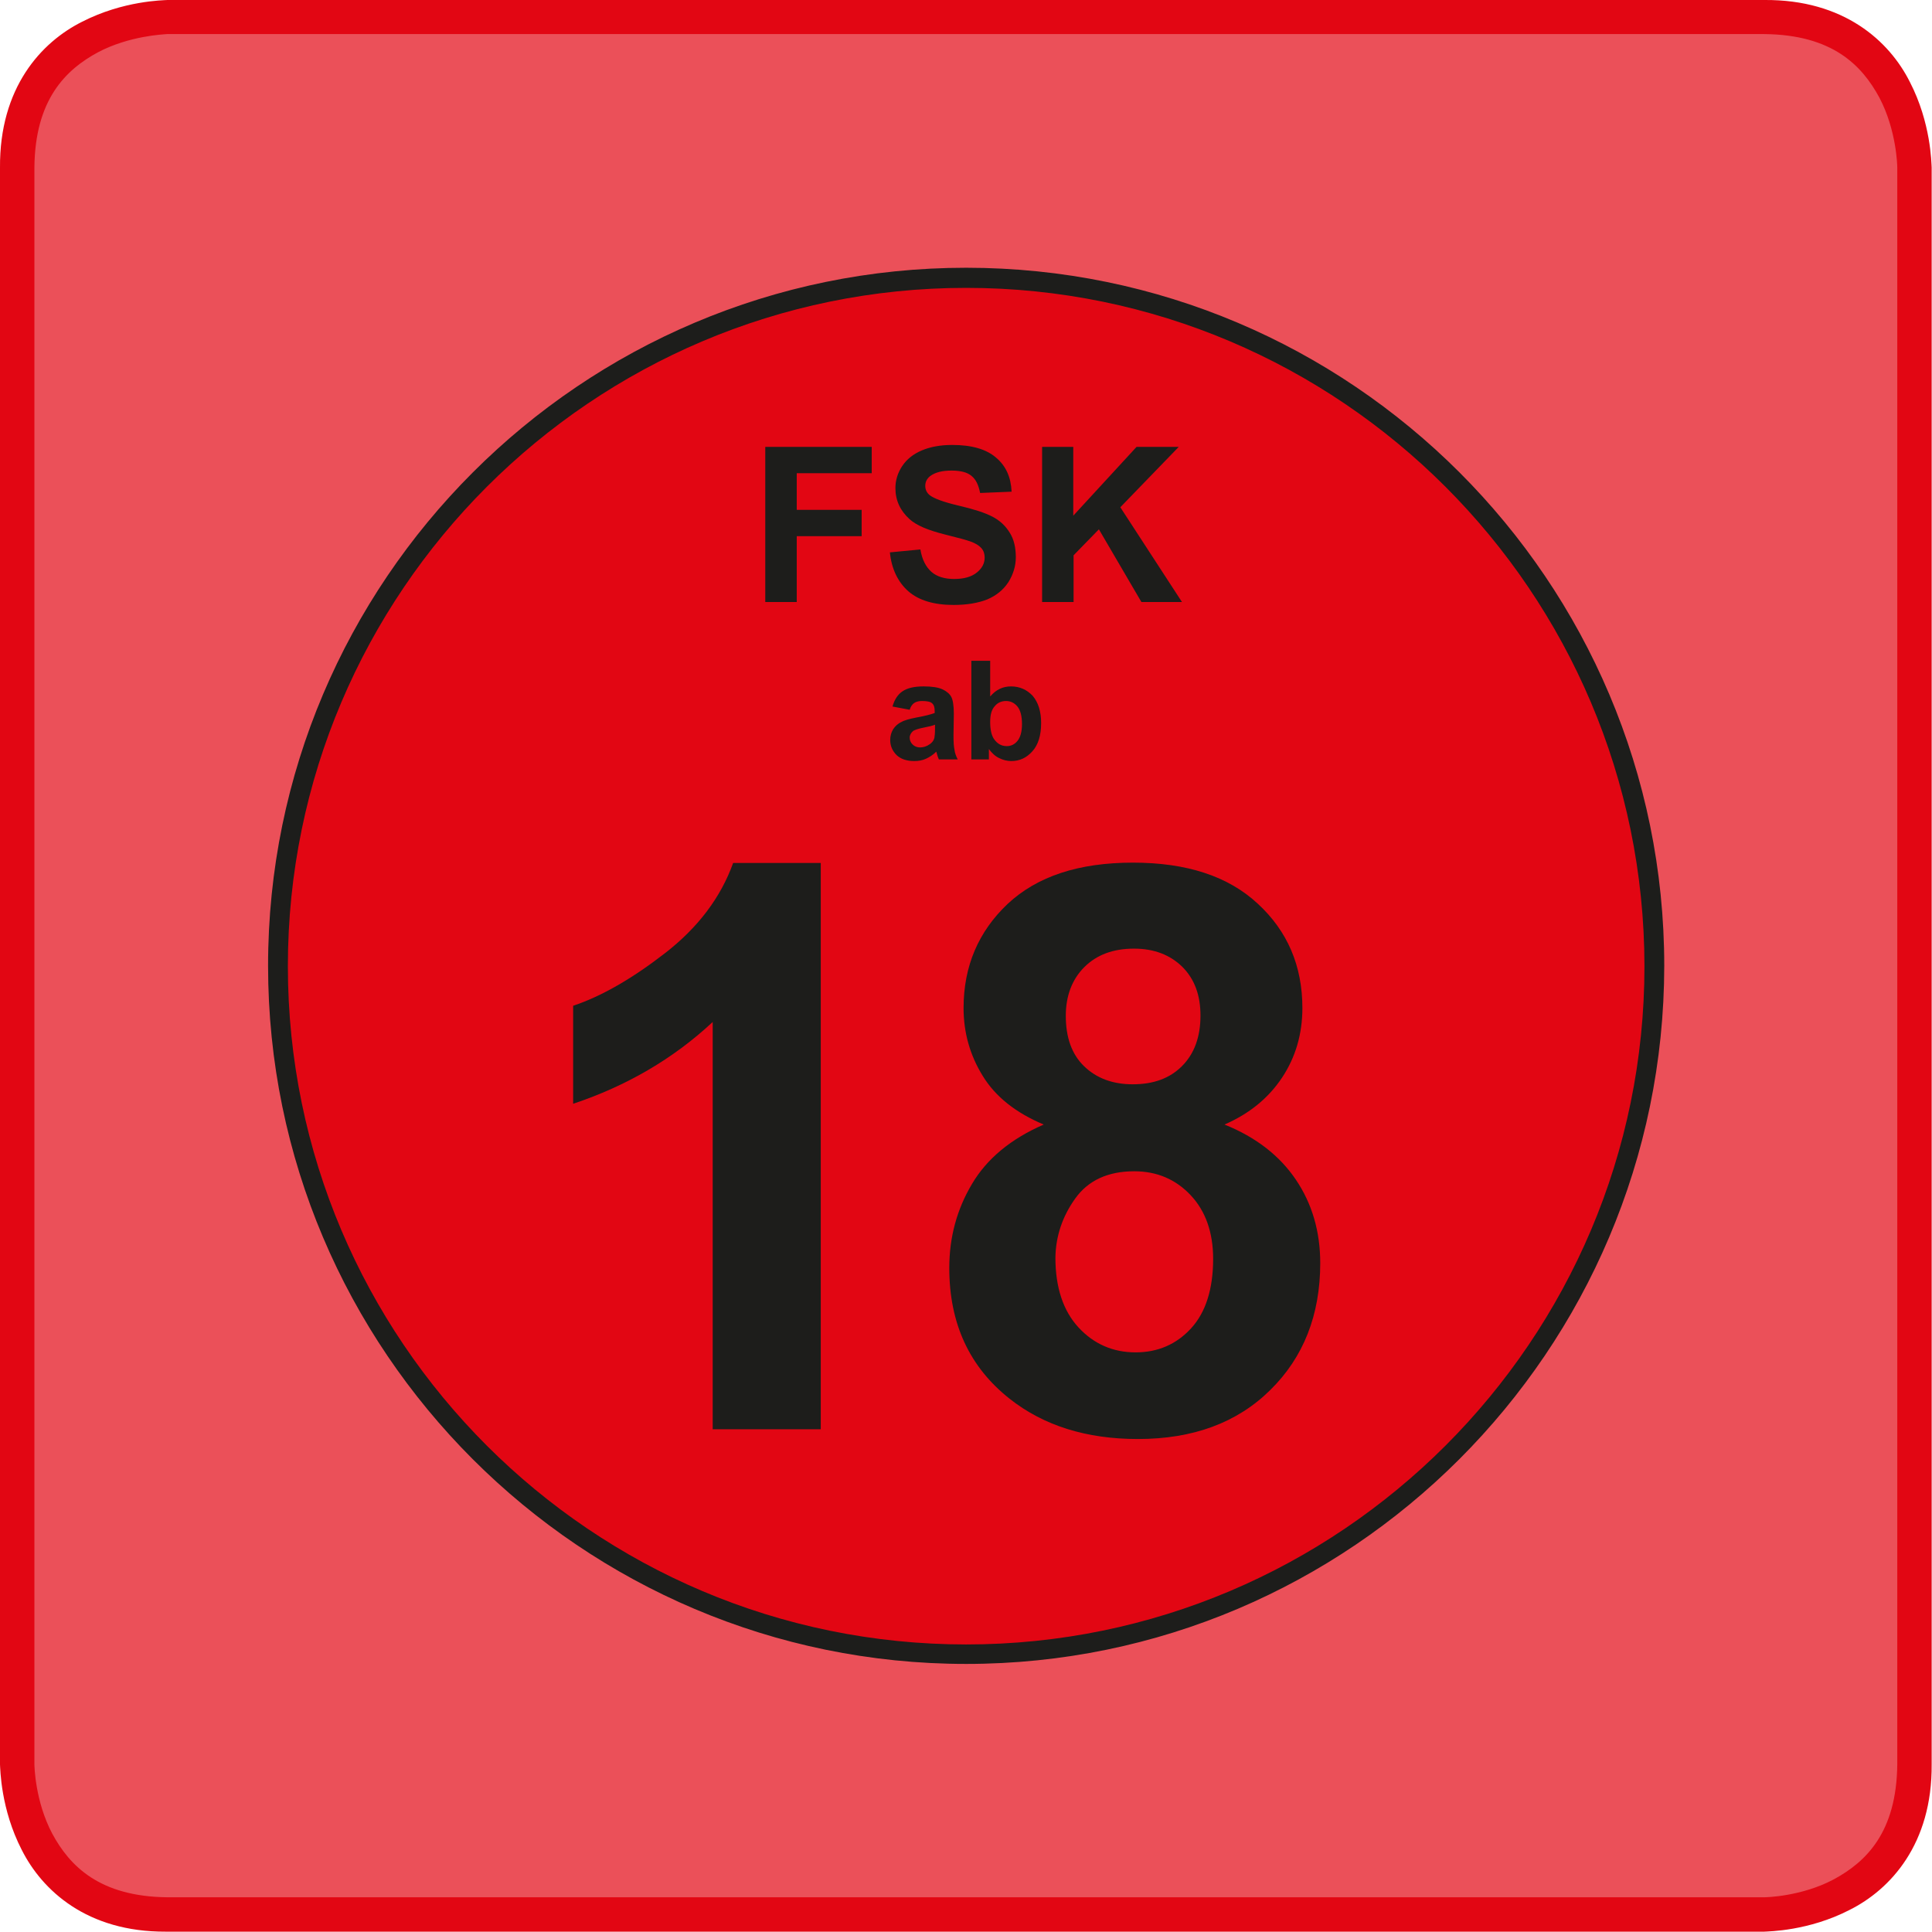 <?xml version="1.0" encoding="utf-8"?>
<!-- Generator: Adobe Illustrator 25.0.0, SVG Export Plug-In . SVG Version: 6.00 Build 0)  -->
<svg xmlns:xlink="http://www.w3.org/1999/xlink" version="1.1" id="_x3C_Ebene_x3E_" xmlns="http://www.w3.org/2000/svg" x="0px"
	 y="0px" viewBox="0 0 595.3 595.3" style="enable-background:new 0 0 595.3 595.3;" xml:space="preserve">
<style type="text/css">
	.st0{opacity:0.7;}
	.st1{fill:#E20613;}
	.st2{fill:#1D1D1B;}
</style>
<g>
	<g class="st0">
		<path class="st1" d="M543.7,590H51.6C6,590,5.3,545.5,5.3,543.7v-492C5.3,6.1,49.8,5.4,51.6,5.3h492.1c45.6,0,46.3,44.5,46.3,46.3
			v492C590,589.2,545.5,589.9,543.7,590"/>
	</g>
	<g>
		<path class="st1" d="M6.7,570c-6.5-12.6-6.6-24.9-6.7-26.3l0,0v-492C-0.2,27,12.7,13,25.3,6.7l0,0C38,0.2,50.2,0.1,51.6,0l0,0v2.7
			V0h492c24.6-0.2,38.6,12.7,44.9,25.3l0,0c6.5,12.6,6.6,24.9,6.7,26.3l0,0v492c0.2,24.6-12.7,38.6-25.3,44.9l0,0
			c-12.6,6.5-24.9,6.6-26.3,6.7l0,0h-492c-0.2,0-0.4,0-0.5,0l0,0C26.8,595.3,13,582.5,6.7,570L6.7,570z M30.2,16.1
			c-10,5.4-19.4,14.6-19.6,35.5l0,0v492c0,0.5,0.2,11.4,5.5,21.4l0,0c5.4,10,14.6,19.4,35.5,19.6l0,0h492c0.5,0,11.4-0.2,21.4-5.5
			l0,0c10-5.4,19.4-14.5,19.6-35.5l0,0v-492c0-0.5-0.2-11.4-5.5-21.5l0,0c-5.4-10-14.5-19.4-35.5-19.6l0,0h-492l0,0l0,0
			c0,0,0,0-0.1,0l0,0C50.4,10.6,39.9,11,30.2,16.1L30.2,16.1z M51.6,5.3V2.7V0V5.3L51.6,5.3z"/>
	</g>
	<g>
		<path class="st1" d="M297.7,509.7c116.9,0,212-95.1,212-212s-95.1-212-212-212s-212,95.1-212,212
			C85.6,414.6,180.7,509.7,297.7,509.7L297.7,509.7z"/>
	</g>
	<g>
		<path class="st2" d="M297.7,512.7c-118.6,0-215.1-96.5-215.1-215.1S179.1,82.5,297.7,82.5S512.8,179,512.8,297.6
			C512.7,416.2,416.2,512.7,297.7,512.7z M297.7,88.7c-115.2,0-209,93.8-209,209s93.7,209,209,209c115.2,0,209-93.7,209-209
			C506.6,182.4,412.9,88.7,297.7,88.7z"/>
	</g>
	<g>
		<path class="st2" d="M245.5,185.5v-20.3h20v-8.1h-20v-11.3h23.1v-8.1h-32.8v47.8L245.5,185.5L245.5,185.5z M279.9,182.2
			c3.2,2.8,7.9,4.2,13.9,4.2c4.2,0,7.6-0.6,10.4-1.7c2.8-1.2,4.9-2.9,6.5-5.3c1.5-2.4,2.3-5,2.3-7.7c0-3-0.6-5.6-1.9-7.6
			c-1.3-2.1-3-3.7-5.3-4.9s-5.7-2.3-10.4-3.4c-4.7-1.1-7.6-2.2-8.9-3.2c-1-0.8-1.4-1.8-1.4-2.9c0-1.2,0.5-2.2,1.5-3
			c1.6-1.2,3.8-1.7,6.6-1.7c2.7,0,4.8,0.5,6.1,1.6c1.4,1.1,2.2,2.8,2.7,5.3l9.7-0.4c-0.2-4.4-1.7-7.9-4.8-10.5
			c-3-2.6-7.5-3.9-13.5-3.9c-3.7,0-6.8,0.6-9.4,1.7c-2.6,1.1-4.6,2.7-6,4.8s-2.1,4.4-2.1,6.8c0,3.8,1.5,7,4.4,9.6
			c2.1,1.9,5.7,3.4,10.9,4.7c4,1,6.6,1.7,7.7,2.1c1.7,0.6,2.8,1.3,3.5,2.1s1,1.8,1,2.9c0,1.8-0.8,3.3-2.4,4.6s-3.9,2-7,2
			c-2.9,0-5.3-0.7-7-2.2s-2.9-3.8-3.4-6.9l-9.4,0.9C274.7,175.3,276.7,179.4,279.9,182.2L279.9,182.2z M330.8,185.5v-14.4l7.8-8
			l13.1,22.4h12.5l-19-29.2l18-18.6h-13l-19.5,21.2v-21.2h-9.6v47.8H330.8L330.8,185.5z"/>
	</g>
	<g>
		<path class="st2" d="M281.7,216.6c0.6-0.4,1.4-0.6,2.4-0.6c1.5,0,2.6,0.2,3.1,0.7c0.6,0.5,0.8,1.3,0.8,2.4v0.6
			c-1.1,0.4-2.9,0.9-5.7,1.4c-2,0.4-3.6,0.8-4.6,1.4c-1.1,0.5-1.9,1.3-2.5,2.2c-0.6,1-0.9,2.1-0.9,3.3c0,1.9,0.7,3.4,2,4.7
			c1.3,1.2,3.1,1.8,5.4,1.8c1.3,0,2.5-0.2,3.6-0.7s2.2-1.2,3.2-2.2c0,0.1,0.1,0.3,0.2,0.7c0.2,0.8,0.4,1.3,0.6,1.7h5.8
			c-0.5-1-0.9-2-1-3c-0.2-0.9-0.3-2.3-0.3-4.3l0.1-6.8c0-2.5-0.3-4.3-0.8-5.2s-1.4-1.7-2.7-2.3c-1.3-0.6-3.2-0.9-5.8-0.9
			c-2.9,0-5,0.5-6.5,1.5s-2.5,2.6-3.1,4.7l5.3,1C280.6,217.7,281.1,217,281.7,216.6L281.7,216.6z M288.1,224.6
			c0,1.4-0.1,2.3-0.2,2.8c-0.2,0.8-0.7,1.4-1.4,1.9c-1,0.7-2,1-3,1c-0.9,0-1.7-0.3-2.3-0.9c-0.6-0.6-0.9-1.3-0.9-2.1
			s0.4-1.5,1.1-2.1c0.5-0.3,1.6-0.7,3.2-1s2.8-0.6,3.5-0.9L288.1,224.6L288.1,224.6z M304.7,234v-3.2c0.9,1.2,1.9,2.2,3.2,2.8
			c1.2,0.6,2.5,0.9,3.7,0.9c2.6,0,4.7-1,6.5-3s2.7-4.9,2.7-8.7c0-3.6-0.9-6.4-2.6-8.4c-1.8-1.9-4-2.9-6.7-2.9c-2.5,0-4.6,1-6.4,3.1
			v-11h-5.8V234H304.7L304.7,234z M306.5,217.6c0.9-1.1,2.1-1.6,3.5-1.6s2.6,0.6,3.5,1.7c0.9,1.1,1.4,2.9,1.4,5.4
			c0,2.4-0.5,4.1-1.4,5.2c-0.9,1.1-2,1.6-3.3,1.6c-1.7,0-3-0.8-4-2.3c-0.7-1.1-1.1-2.8-1.1-5.1C305.1,220.3,305.5,218.7,306.5,217.6
			L306.5,217.6z"/>
	</g>
	<g>
		<path class="st2" d="M252.9,265.9h-27c-3.8,10.6-10.8,19.9-21,27.8s-19.6,13.3-28.3,16.2v30.2c16.5-5.5,30.9-13.9,43-25.2v125.5
			h33.3V265.9L252.9,265.9z"/>
	</g>
	<g>
		<path class="st2" d="M299.5,364.8c-4.7,7.9-7,16.5-7,25.9c0,17.1,6.2,30.5,18.6,40.3c10.5,8.3,23.7,12.4,39.5,12.4
			c17,0,30.6-5,40.8-15.1c10.2-10,15.4-23.1,15.4-39.1c0-9.7-2.5-18.3-7.5-25.7c-5-7.4-12.3-13.1-22-17c7.6-3.3,13.5-8.1,17.7-14.4
			s6.3-13.5,6.3-21.5c0-13-4.6-23.7-13.7-32.1c-9.1-8.5-21.9-12.7-38.5-12.7c-16.7,0-29.5,4.2-38.6,12.7c-9,8.5-13.6,19.2-13.6,32.1
			c0,7.6,2,14.6,5.9,20.9c3.9,6.4,10.2,11.4,18.8,15C311.5,350.9,304.1,357,299.5,364.8L299.5,364.8z M334.1,298
			c3.8-3.8,8.9-5.7,15.3-5.7c6.2,0,11.1,1.9,14.9,5.6c3.8,3.8,5.6,8.8,5.6,15c0,6.6-1.9,11.8-5.7,15.6c-3.8,3.8-8.8,5.6-15.2,5.6
			c-6.2,0-11.2-1.9-15-5.6s-5.6-8.9-5.6-15.5C328.4,306.9,330.3,301.8,334.1,298L334.1,298z M331.3,369.3c4-5.6,10.1-8.4,18.2-8.4
			c7,0,12.8,2.5,17.4,7.4s6.9,11.5,6.9,19.6c0,9.3-2.3,16.5-6.8,21.4s-10.2,7.4-17.1,7.4c-7,0-12.9-2.6-17.6-7.7s-7.1-12.3-7.1-21.5
			C325.3,381,327.3,374.9,331.3,369.3L331.3,369.3z"/>
	</g>
</g>
</svg>
